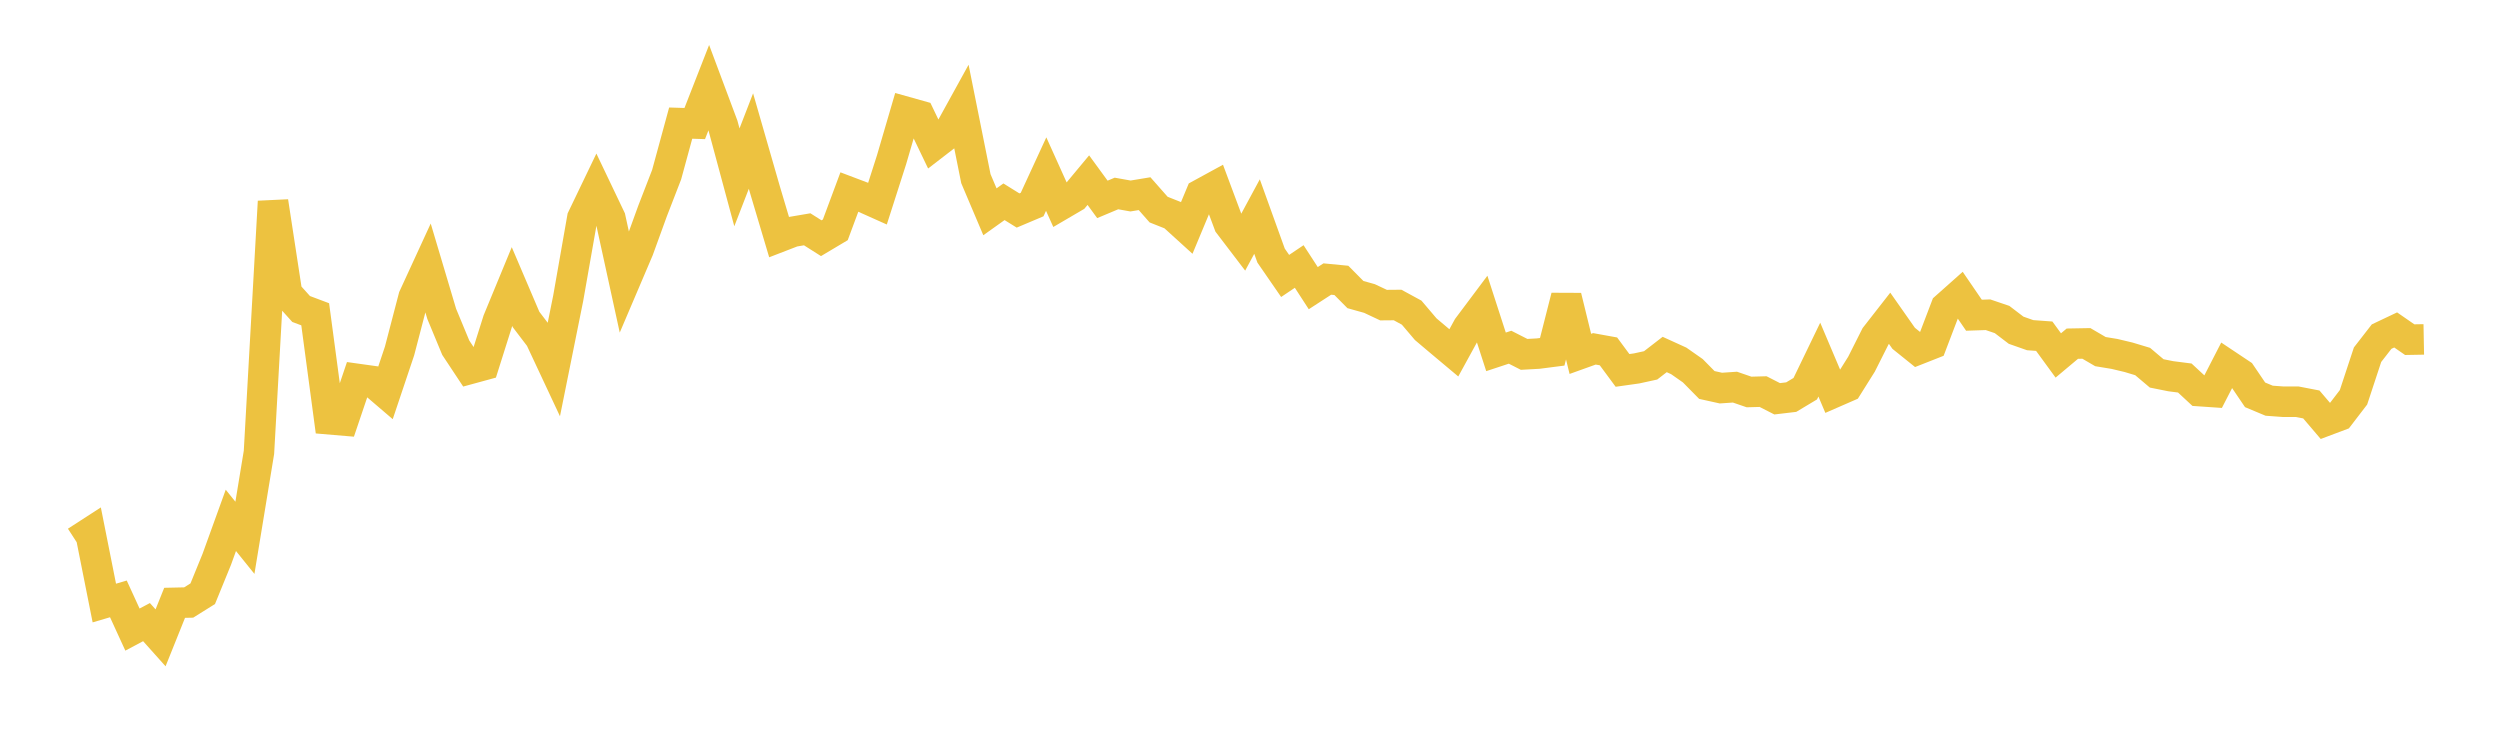<svg width="164" height="48" xmlns="http://www.w3.org/2000/svg" xmlns:xlink="http://www.w3.org/1999/xlink"><path fill="none" stroke="rgb(237,194,64)" stroke-width="2" d="M5,35.523L5.922,34.926L6.844,39.559L7.766,39.287L8.689,41.301L9.611,40.811L10.533,41.842L11.455,39.545L12.377,39.525L13.299,38.948L14.222,36.687L15.144,34.136L16.066,35.28L16.988,29.673L17.91,13.222L18.832,19.245L19.754,20.27L20.677,20.617L21.599,27.506L22.521,27.584L23.443,24.856L24.365,24.985L25.287,25.774L26.21,23.024L27.132,19.495L28.054,17.492L28.976,20.587L29.898,22.81L30.82,24.203L31.743,23.951L32.665,21.03L33.587,18.797L34.509,20.957L35.431,22.168L36.353,24.136L37.275,19.56L38.198,14.307L39.12,12.389L40.042,14.32L40.964,18.543L41.886,16.38L42.808,13.841L43.731,11.458L44.653,8.076L45.575,8.105L46.497,5.748L47.419,8.213L48.341,11.634L49.263,9.253L50.186,12.46L51.108,15.555L52.03,15.199L52.952,15.042L53.874,15.626L54.796,15.077L55.719,12.596L56.641,12.945L57.563,13.358L58.485,10.482L59.407,7.33L60.329,7.589L61.251,9.508L62.174,8.796L63.096,7.123L64.018,11.72L64.94,13.894L65.862,13.236L66.784,13.809L67.707,13.419L68.629,11.42L69.551,13.465L70.473,12.925L71.395,11.817L72.317,13.08L73.24,12.692L74.162,12.857L75.084,12.705L76.006,13.75L76.928,14.116L77.85,14.954L78.772,12.741L79.695,12.237L80.617,14.706L81.539,15.915L82.461,14.207L83.383,16.766L84.305,18.102L85.228,17.482L86.15,18.903L87.072,18.305L87.994,18.394L88.916,19.324L89.838,19.582L90.76,20.016L91.683,20.008L92.605,20.51L93.527,21.595L94.449,22.374L95.371,23.147L96.293,21.465L97.216,20.233L98.138,23.082L99.06,22.777L99.982,23.247L100.904,23.196L101.826,23.077L102.749,19.45L103.671,23.215L104.593,22.884L105.515,23.051L106.437,24.299L107.359,24.169L108.281,23.968L109.204,23.255L110.126,23.675L111.048,24.32L111.97,25.255L112.892,25.459L113.814,25.396L114.737,25.714L115.659,25.689L116.581,26.16L117.503,26.051L118.425,25.499L119.347,23.59L120.269,25.765L121.192,25.362L122.114,23.892L123.036,22.06L123.958,20.879L124.88,22.193L125.802,22.935L126.725,22.571L127.647,20.152L128.569,19.332L129.491,20.678L130.413,20.647L131.335,20.96L132.257,21.663L133.18,21.988L134.102,22.055L135.024,23.318L135.946,22.545L136.868,22.528L137.79,23.066L138.713,23.218L139.635,23.438L140.557,23.716L141.479,24.495L142.401,24.68L143.323,24.798L144.246,25.655L145.168,25.718L146.09,23.925L147.012,24.54L147.934,25.901L148.856,26.286L149.778,26.354L150.701,26.354L151.623,26.532L152.545,27.614L153.467,27.267L154.389,26.064L155.311,23.269L156.234,22.081L157.156,21.644L158.078,22.282L159,22.265"></path></svg>
